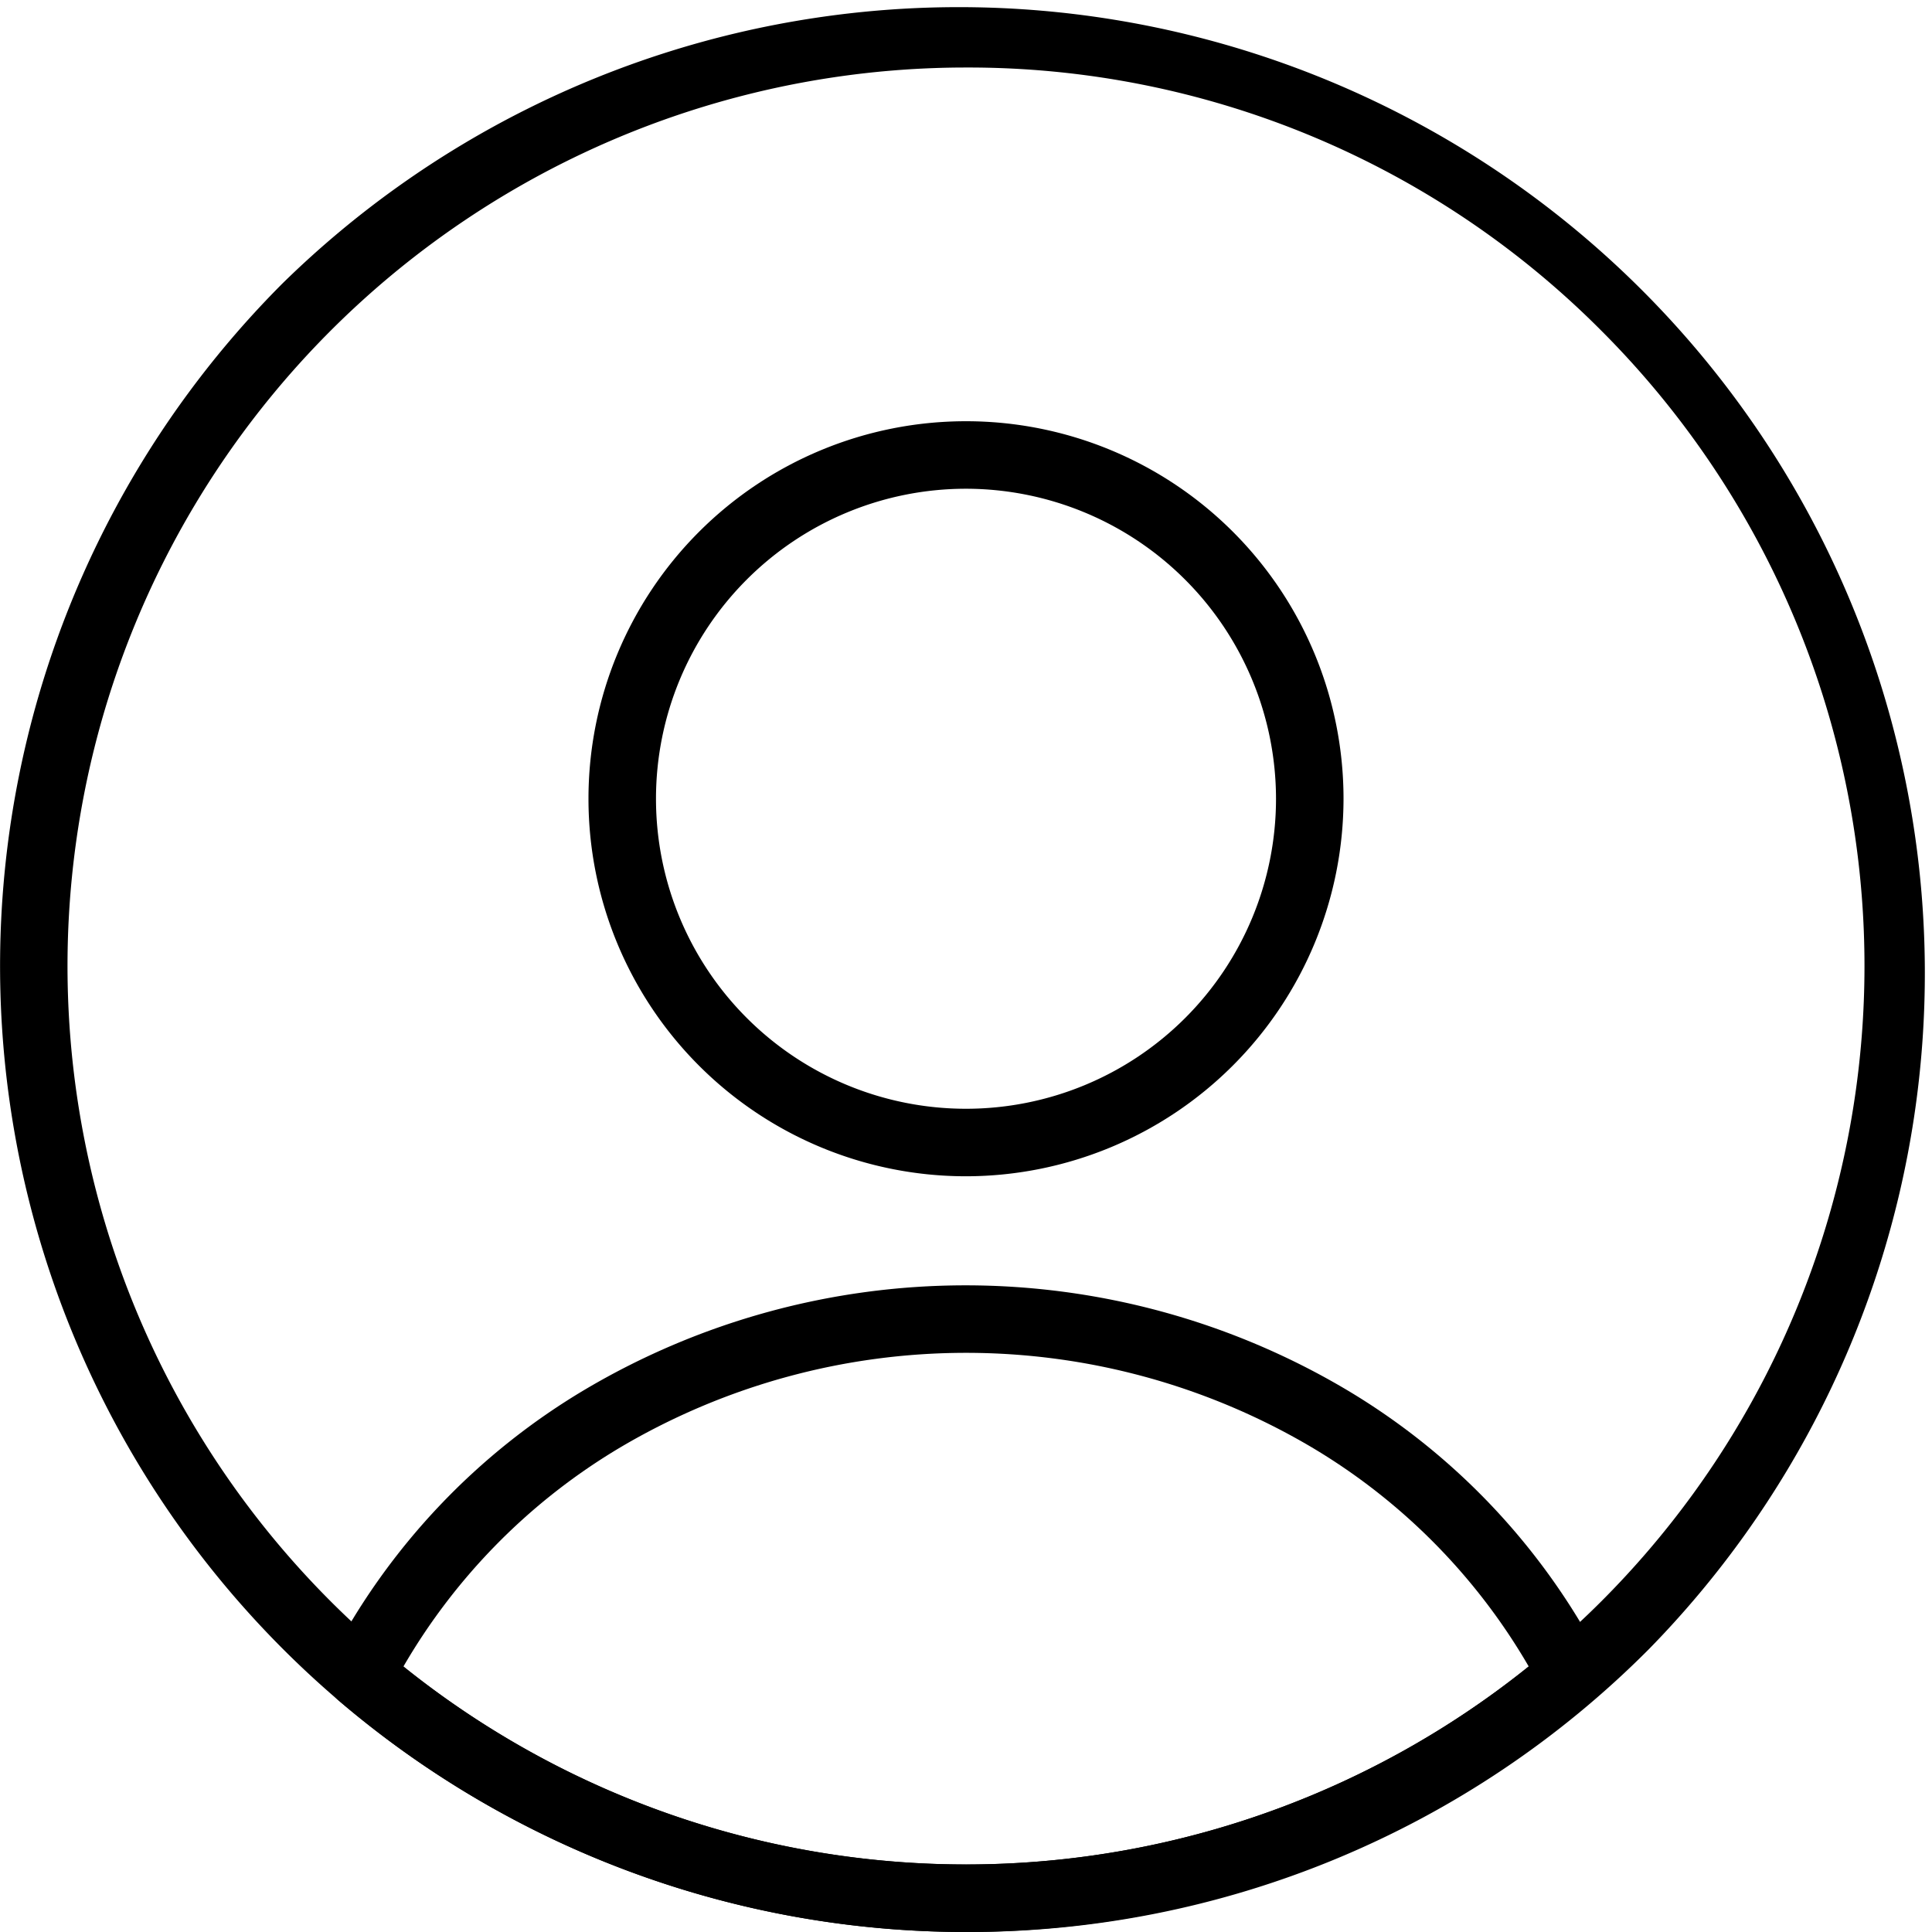 <svg xmlns="http://www.w3.org/2000/svg" width="22.722" height="22.722" viewBox="0 0 22.722 22.722"><path d="M161.3,121.159a4.44,4.44,0,1,1,4.44-4.44,4.445,4.445,0,0,1-4.44,4.44m0-8.086a3.646,3.646,0,1,0,3.646,3.646,3.65,3.65,0,0,0-3.646-3.646" transform="translate(-149.939 -107.325)"/><path d="M11.361,22.722A11.361,11.361,0,0,1,3.328,3.328,11.361,11.361,0,0,1,19.394,19.394a11.286,11.286,0,0,1-8.033,3.328m0-21.928A10.567,10.567,0,0,0,3.889,18.833,10.567,10.567,0,0,0,18.833,3.889,10.5,10.5,0,0,0,11.361.794"/><path d="M94.611,350.223a11.362,11.362,0,0,1-7.379-2.723.4.4,0,0,1-.1-.483,7.95,7.95,0,0,1,3.007-3.179,8.786,8.786,0,0,1,8.934,0,7.951,7.951,0,0,1,3.007,3.179.4.4,0,0,1-.1.483,11.362,11.362,0,0,1-7.379,2.723M87.995,347.1a10.566,10.566,0,0,0,13.234,0,7.2,7.2,0,0,0-2.558-2.581,7.992,7.992,0,0,0-8.118,0,7.2,7.2,0,0,0-2.558,2.581" transform="translate(-83.25 -327.501)"/></svg>